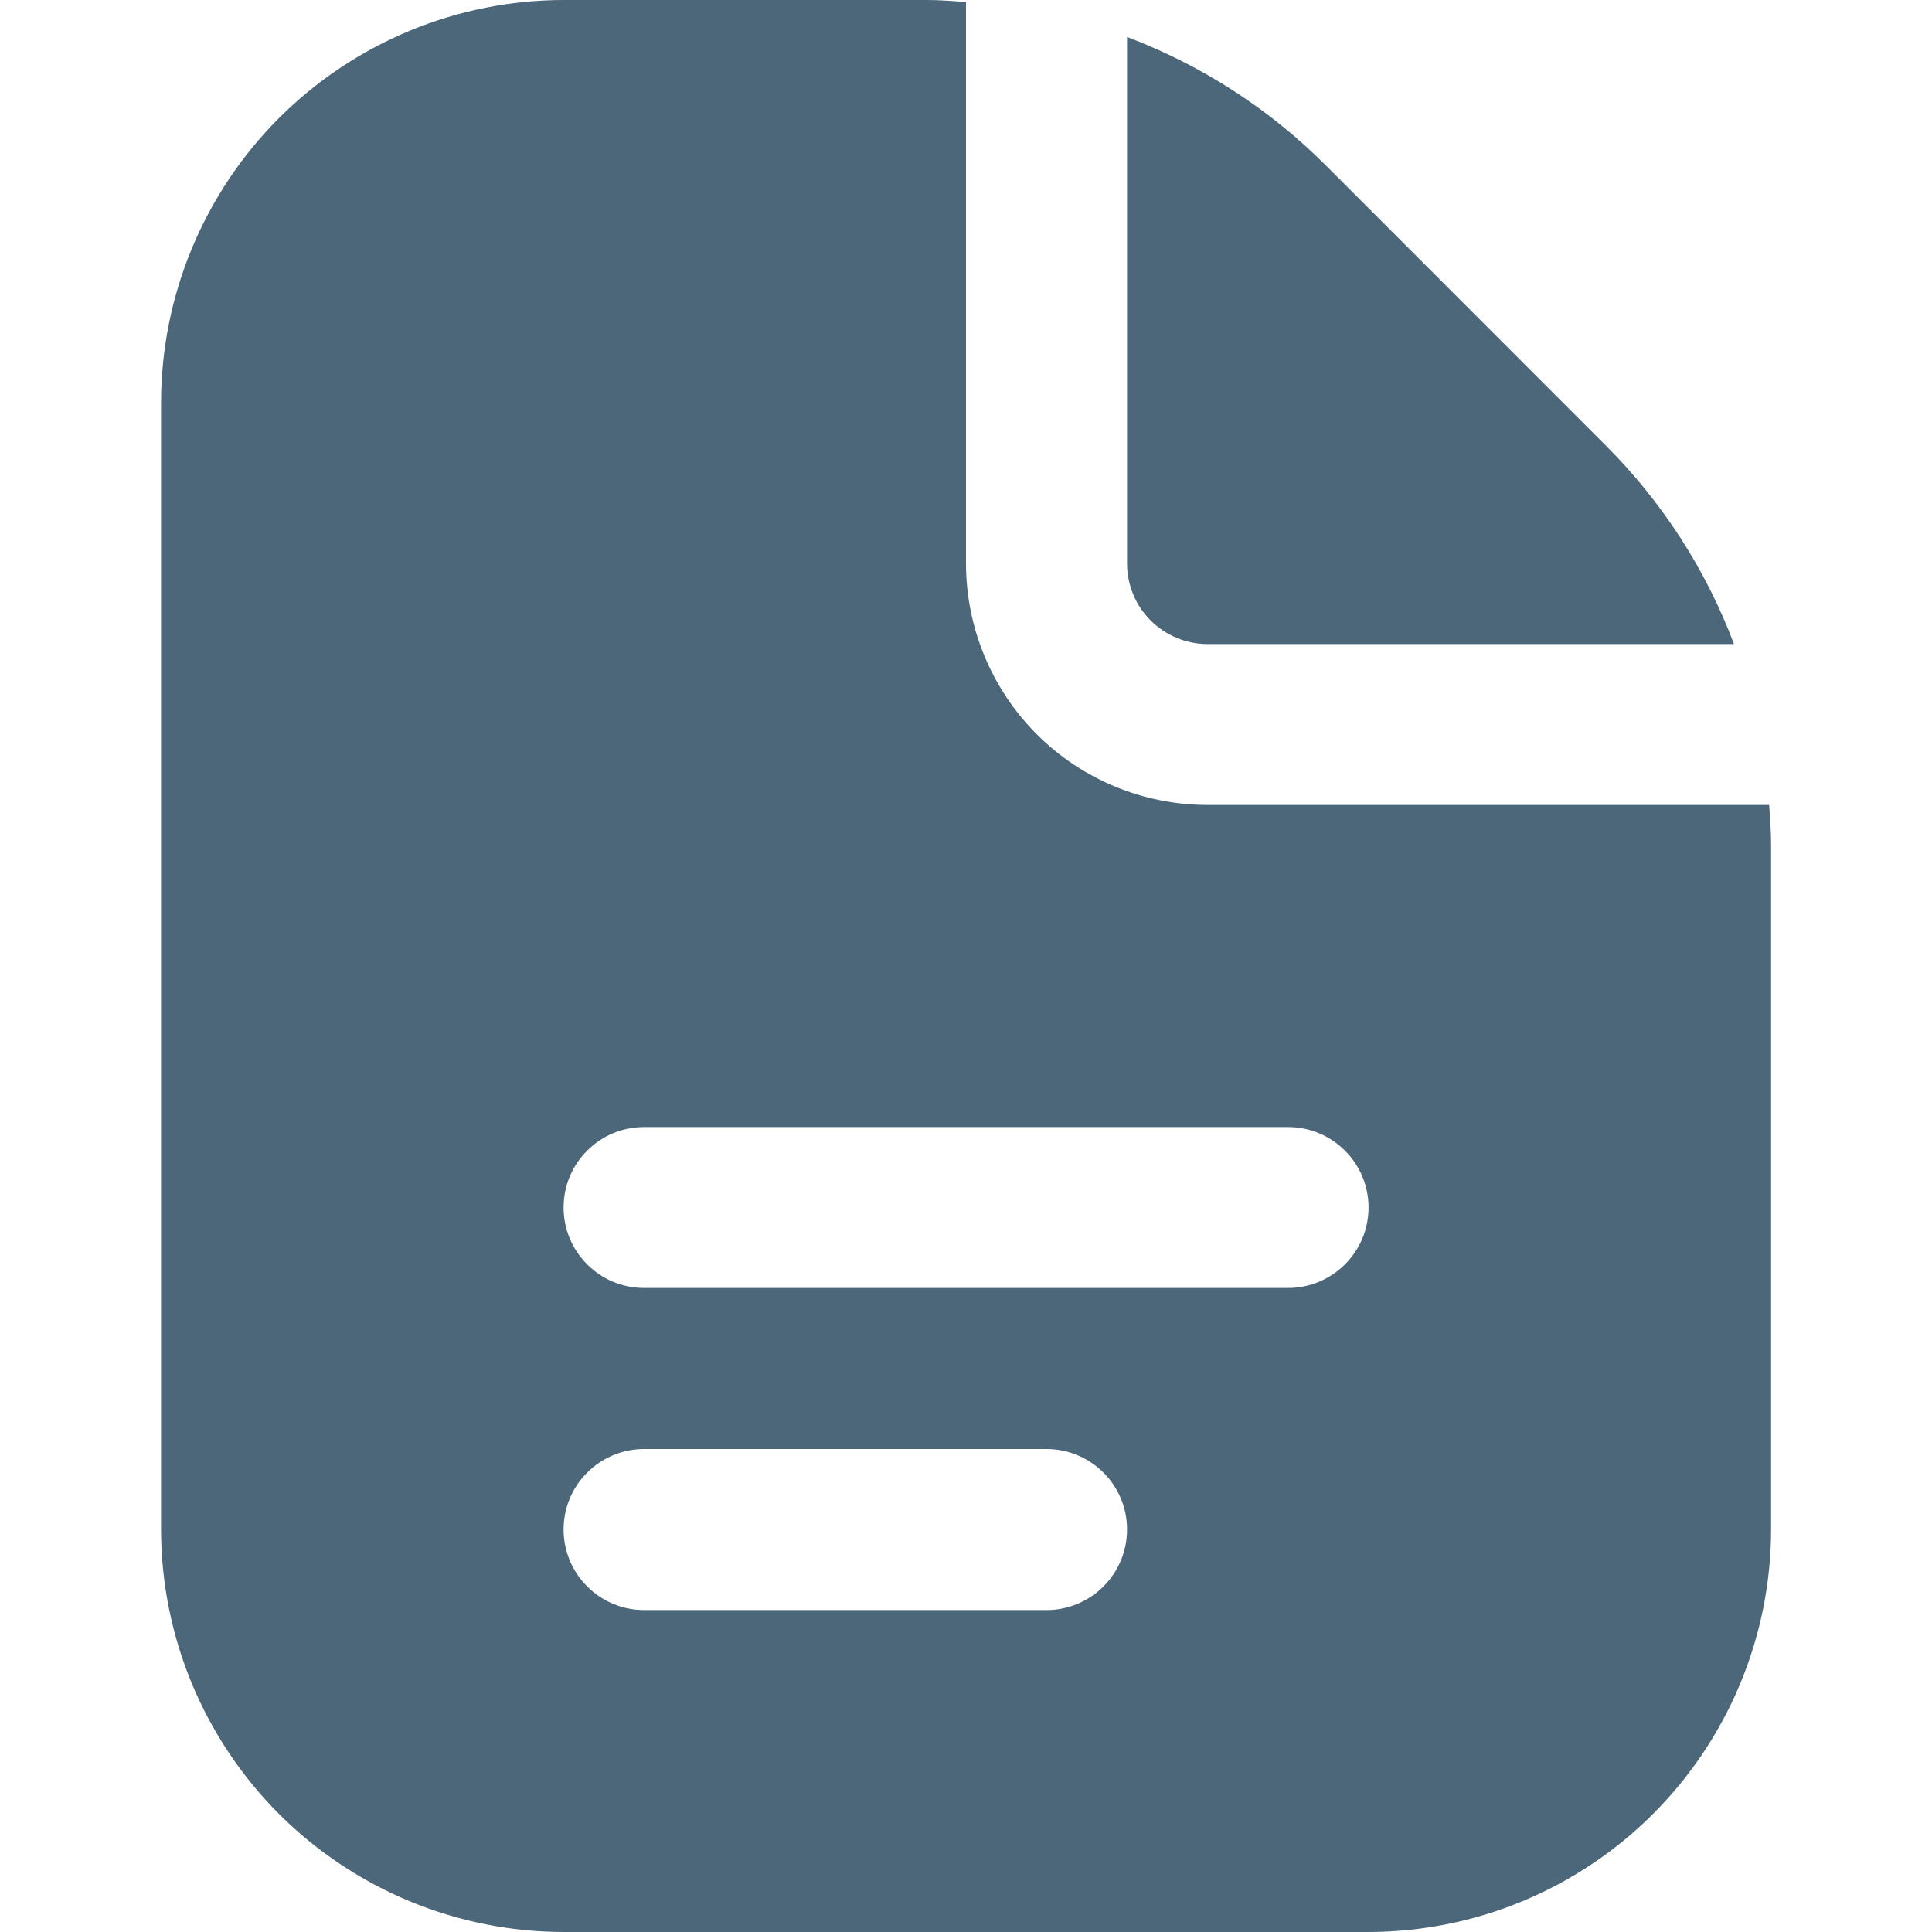 <?xml version="1.0" encoding="UTF-8"?>
<svg xmlns="http://www.w3.org/2000/svg" width="14" height="14" viewBox="0 0 14 14" fill="none">
  <g clip-path="url(#clip0_800_2689)">
    <path d="M8.167 4.083V0.268C8.707 0.472 9.197 0.788 9.605 1.196L11.637 3.229C12.045 3.637 12.362 4.127 12.565 4.667H8.75C8.596 4.667 8.447 4.605 8.338 4.496C8.228 4.386 8.167 4.238 8.167 4.083ZM12.834 6.116V11.083C12.833 11.857 12.525 12.598 11.978 13.145C11.432 13.691 10.69 13.999 9.917 14H4.084C3.31 13.999 2.569 13.691 2.022 13.145C1.476 12.598 1.168 11.857 1.167 11.083V2.917C1.168 2.143 1.476 1.402 2.022 0.855C2.569 0.309 3.31 0.001 4.084 0L6.717 0C6.812 0 6.906 0.008 7 0.014V4.083C7 4.547 7.185 4.993 7.513 5.321C7.841 5.649 8.286 5.833 8.75 5.833H12.82C12.826 5.927 12.834 6.021 12.834 6.116ZM8.167 11.083C8.167 10.929 8.106 10.78 7.996 10.671C7.887 10.562 7.738 10.5 7.584 10.5H4.667C4.512 10.5 4.364 10.562 4.255 10.671C4.145 10.78 4.084 10.929 4.084 11.083C4.084 11.238 4.145 11.386 4.255 11.496C4.364 11.605 4.512 11.667 4.667 11.667H7.584C7.738 11.667 7.887 11.605 7.996 11.496C8.106 11.386 8.167 11.238 8.167 11.083ZM9.917 8.75C9.917 8.595 9.856 8.447 9.746 8.338C9.637 8.228 9.488 8.167 9.334 8.167H4.667C4.512 8.167 4.364 8.228 4.255 8.338C4.145 8.447 4.084 8.595 4.084 8.75C4.084 8.905 4.145 9.053 4.255 9.162C4.364 9.272 4.512 9.333 4.667 9.333H9.334C9.488 9.333 9.637 9.272 9.746 9.162C9.856 9.053 9.917 8.905 9.917 8.75Z" fill="#4C667A"></path>
  </g>
  <defs>
    <clipPath id="clip0_800_2689">
      <rect width="14" height="14" fill="white"></rect>
    </clipPath>
  </defs>
</svg>
